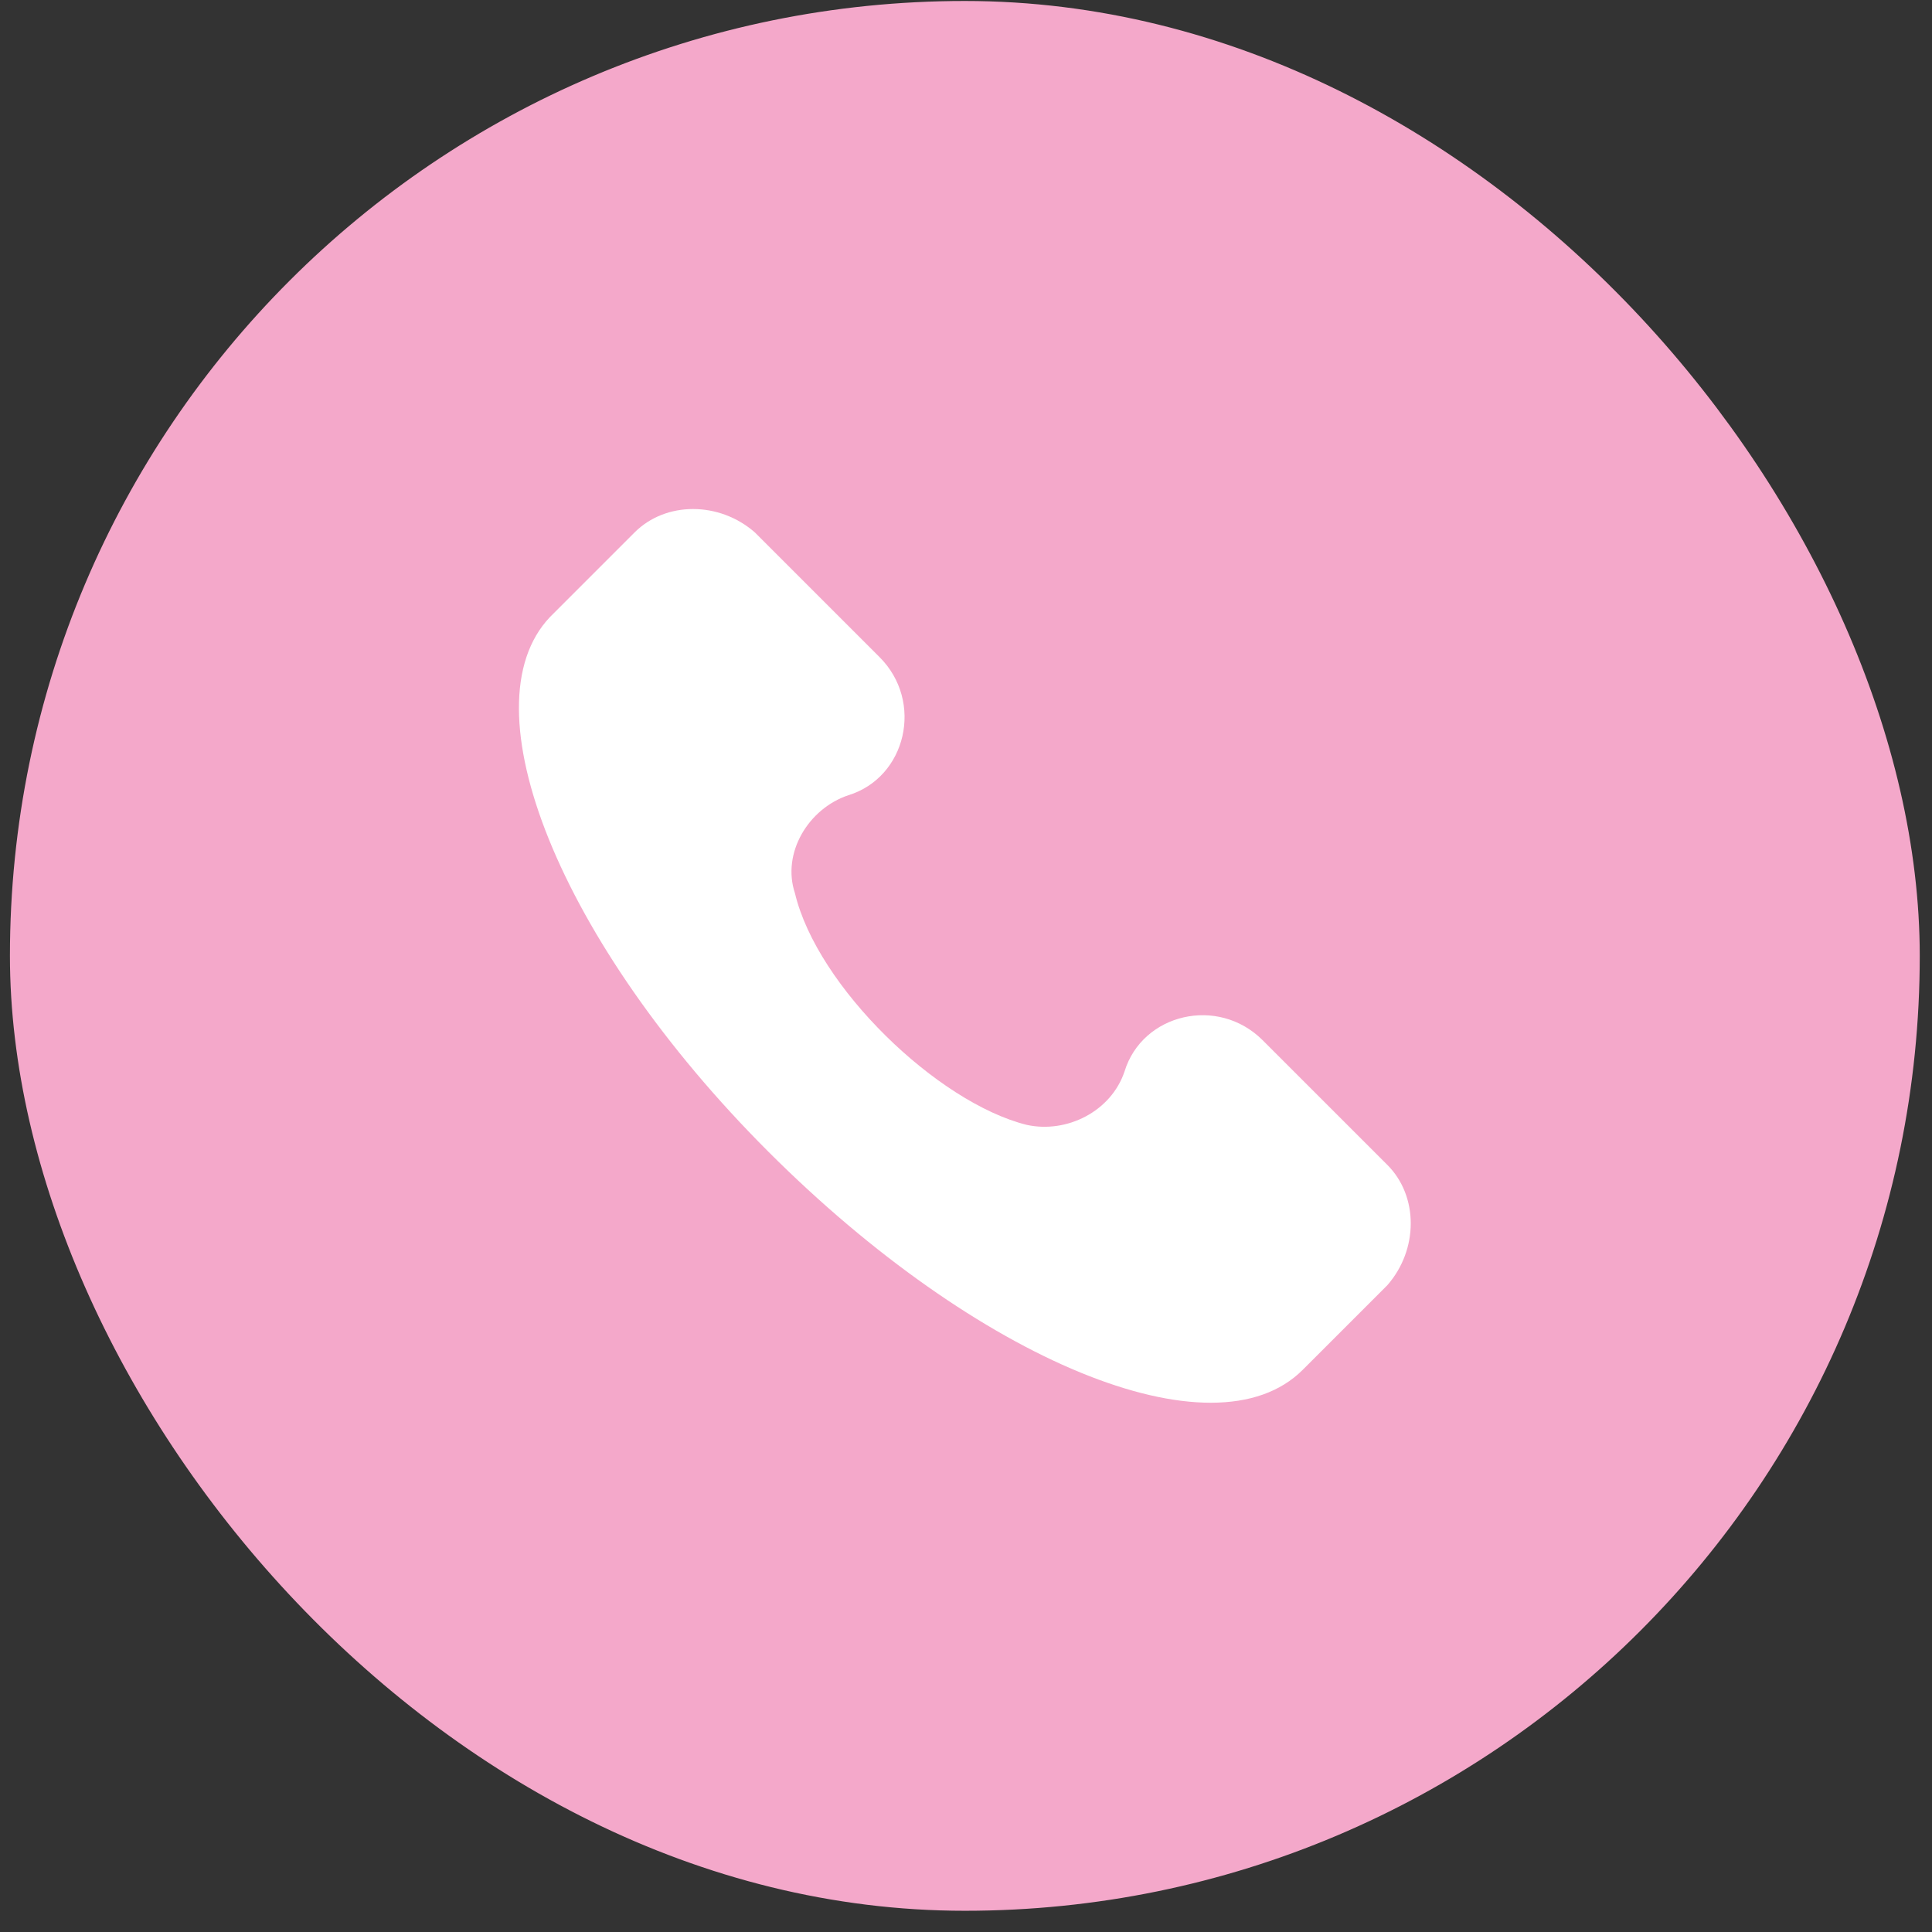 <?xml version="1.0" encoding="UTF-8"?> <svg xmlns="http://www.w3.org/2000/svg" width="71" height="71" viewBox="0 0 71 71" fill="none"><rect x="0" y="0" width="71" height="71" fill="#333333" stroke="none"/><rect x="1.6" y="1.271" width="67.715" height="67.714" rx="33.857" fill="#F4A8CA" stroke="#F4A8CA" stroke-width="2.47"></rect><path d="M50.985 42.81L46.401 38.227C44.764 36.59 41.982 37.245 41.327 39.373C40.836 40.846 39.199 41.664 37.726 41.337C34.452 40.518 30.032 36.263 29.214 32.825C28.723 31.352 29.705 29.715 31.178 29.224C33.306 28.569 33.961 25.786 32.324 24.149L27.741 19.566C26.431 18.42 24.467 18.42 23.321 19.566L20.211 22.676C17.101 25.95 20.538 34.626 28.232 42.319C35.925 50.012 44.601 53.614 47.875 50.34L50.985 47.23C52.131 45.92 52.131 43.956 50.985 42.81Z" fill="white"></path></svg> 